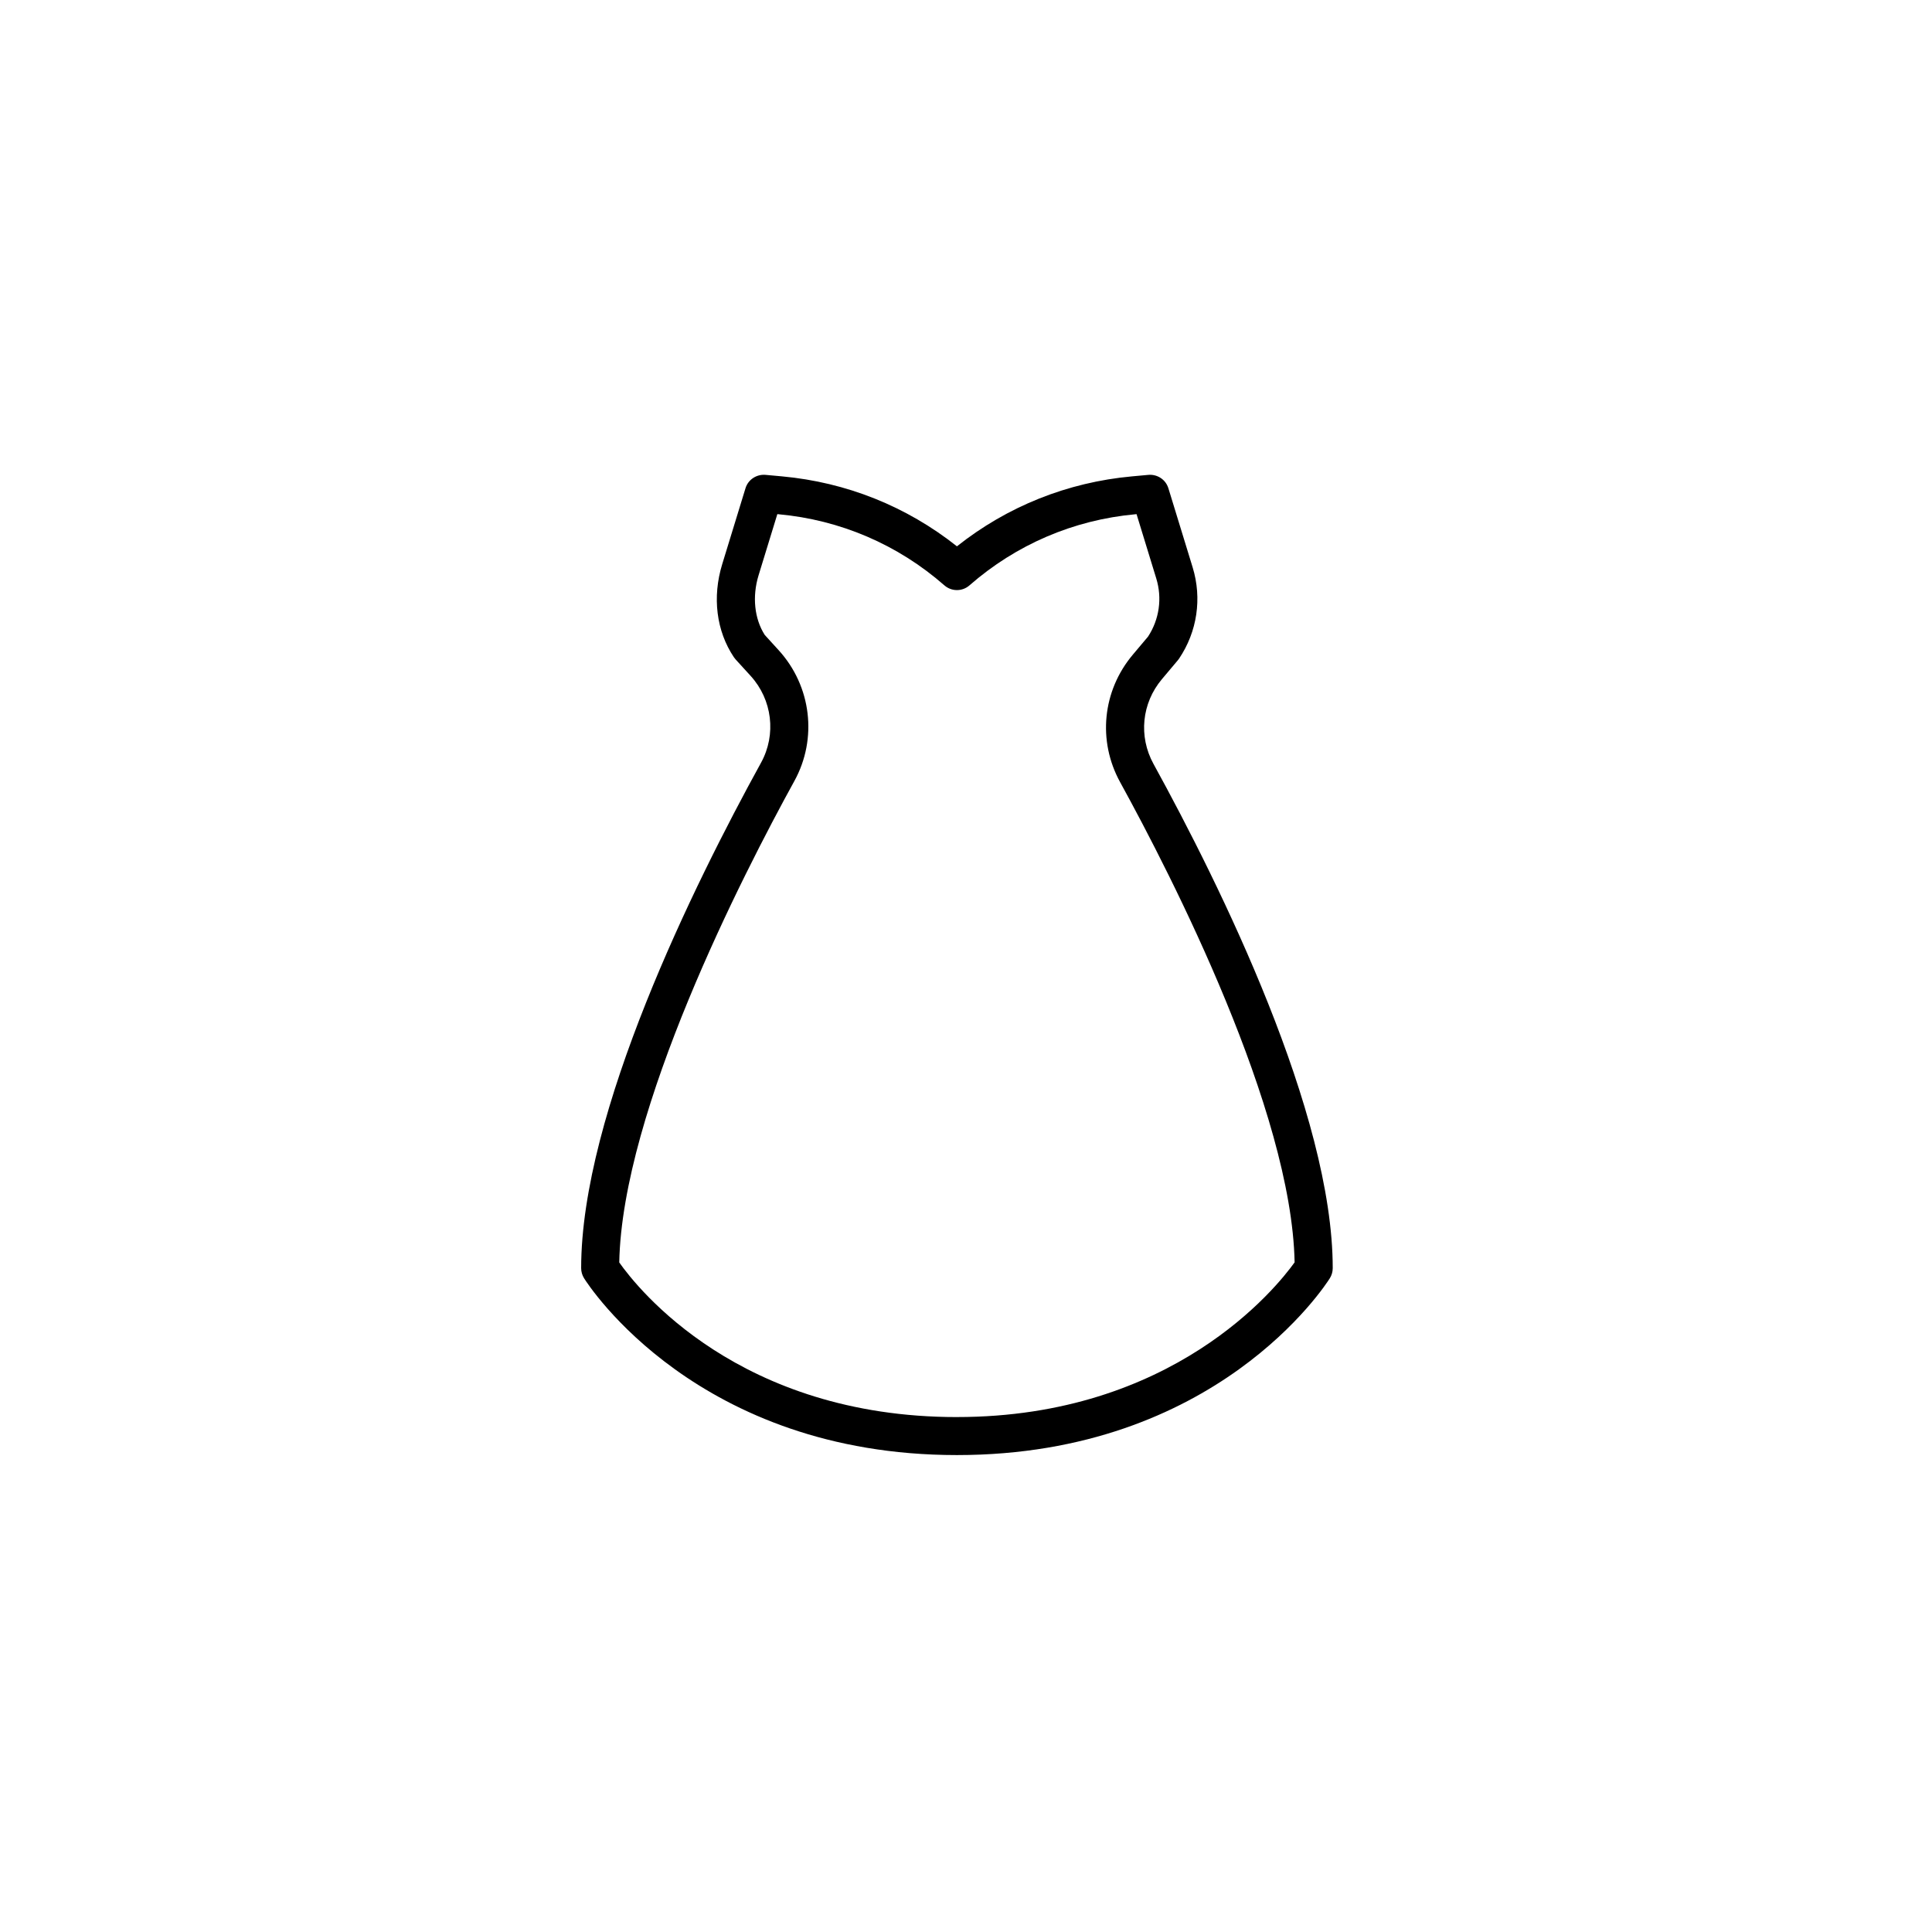 <?xml version="1.0" encoding="UTF-8"?>
<!-- Uploaded to: ICON Repo, www.iconrepo.com, Generator: ICON Repo Mixer Tools -->
<svg fill="#000000" width="800px" height="800px" version="1.1" viewBox="144 144 512 512" xmlns="http://www.w3.org/2000/svg">
 <path d="m496.42 482.75c0.5-0.801 0.766-1.727 0.766-2.676 0-41.066-29.762-101.36-47.504-133.64-3.996-7.273-3.117-16.086 2.238-22.449l4.215-5.008c0.117-0.137 0.227-0.281 0.328-0.43 4.812-7.144 6.121-15.965 3.598-24.199l-6.43-20.961c-0.699-2.281-2.891-3.731-5.273-3.543l-4.402 0.402c-17.074 1.566-33.012 7.949-46.359 18.535-13.348-10.586-29.285-16.973-46.359-18.539l-4.402-0.402c-2.375-0.18-4.574 1.262-5.273 3.543l-6.168 20.121c-2.684 8.746-1.559 17.734 3.082 24.652 0.141 0.207 0.293 0.402 0.461 0.59l3.973 4.356c5.758 6.316 6.875 15.562 2.777 23.012-17.805 32.363-47.676 92.797-47.676 133.95 0 0.945 0.266 1.871 0.766 2.676 1.199 1.914 30.145 46.867 98.816 46.867 68.68 0.004 97.625-44.949 98.828-46.863zm-98.82 36.789c-57.719 0-84.625-34.062-89.492-40.977 0.789-40.414 32.625-102.53 46.41-127.59 6.18-11.227 4.508-25.152-4.16-34.656l-3.699-4.059c-2.742-4.301-3.352-10.176-1.629-15.797l4.973-16.211 0.32 0.031c16.379 1.504 31.582 8.023 43.957 18.852 1.902 1.664 4.734 1.664 6.637 0 12.375-10.828 27.578-17.348 43.957-18.848l0.324-0.031 5.227 17.047c1.605 5.234 0.809 10.832-2.18 15.406l-4.035 4.789c-8.059 9.578-9.379 22.84-3.363 33.789 13.734 24.988 45.445 86.934 46.242 127.25-4.828 6.738-32.258 41-89.488 41z"/>
</svg>